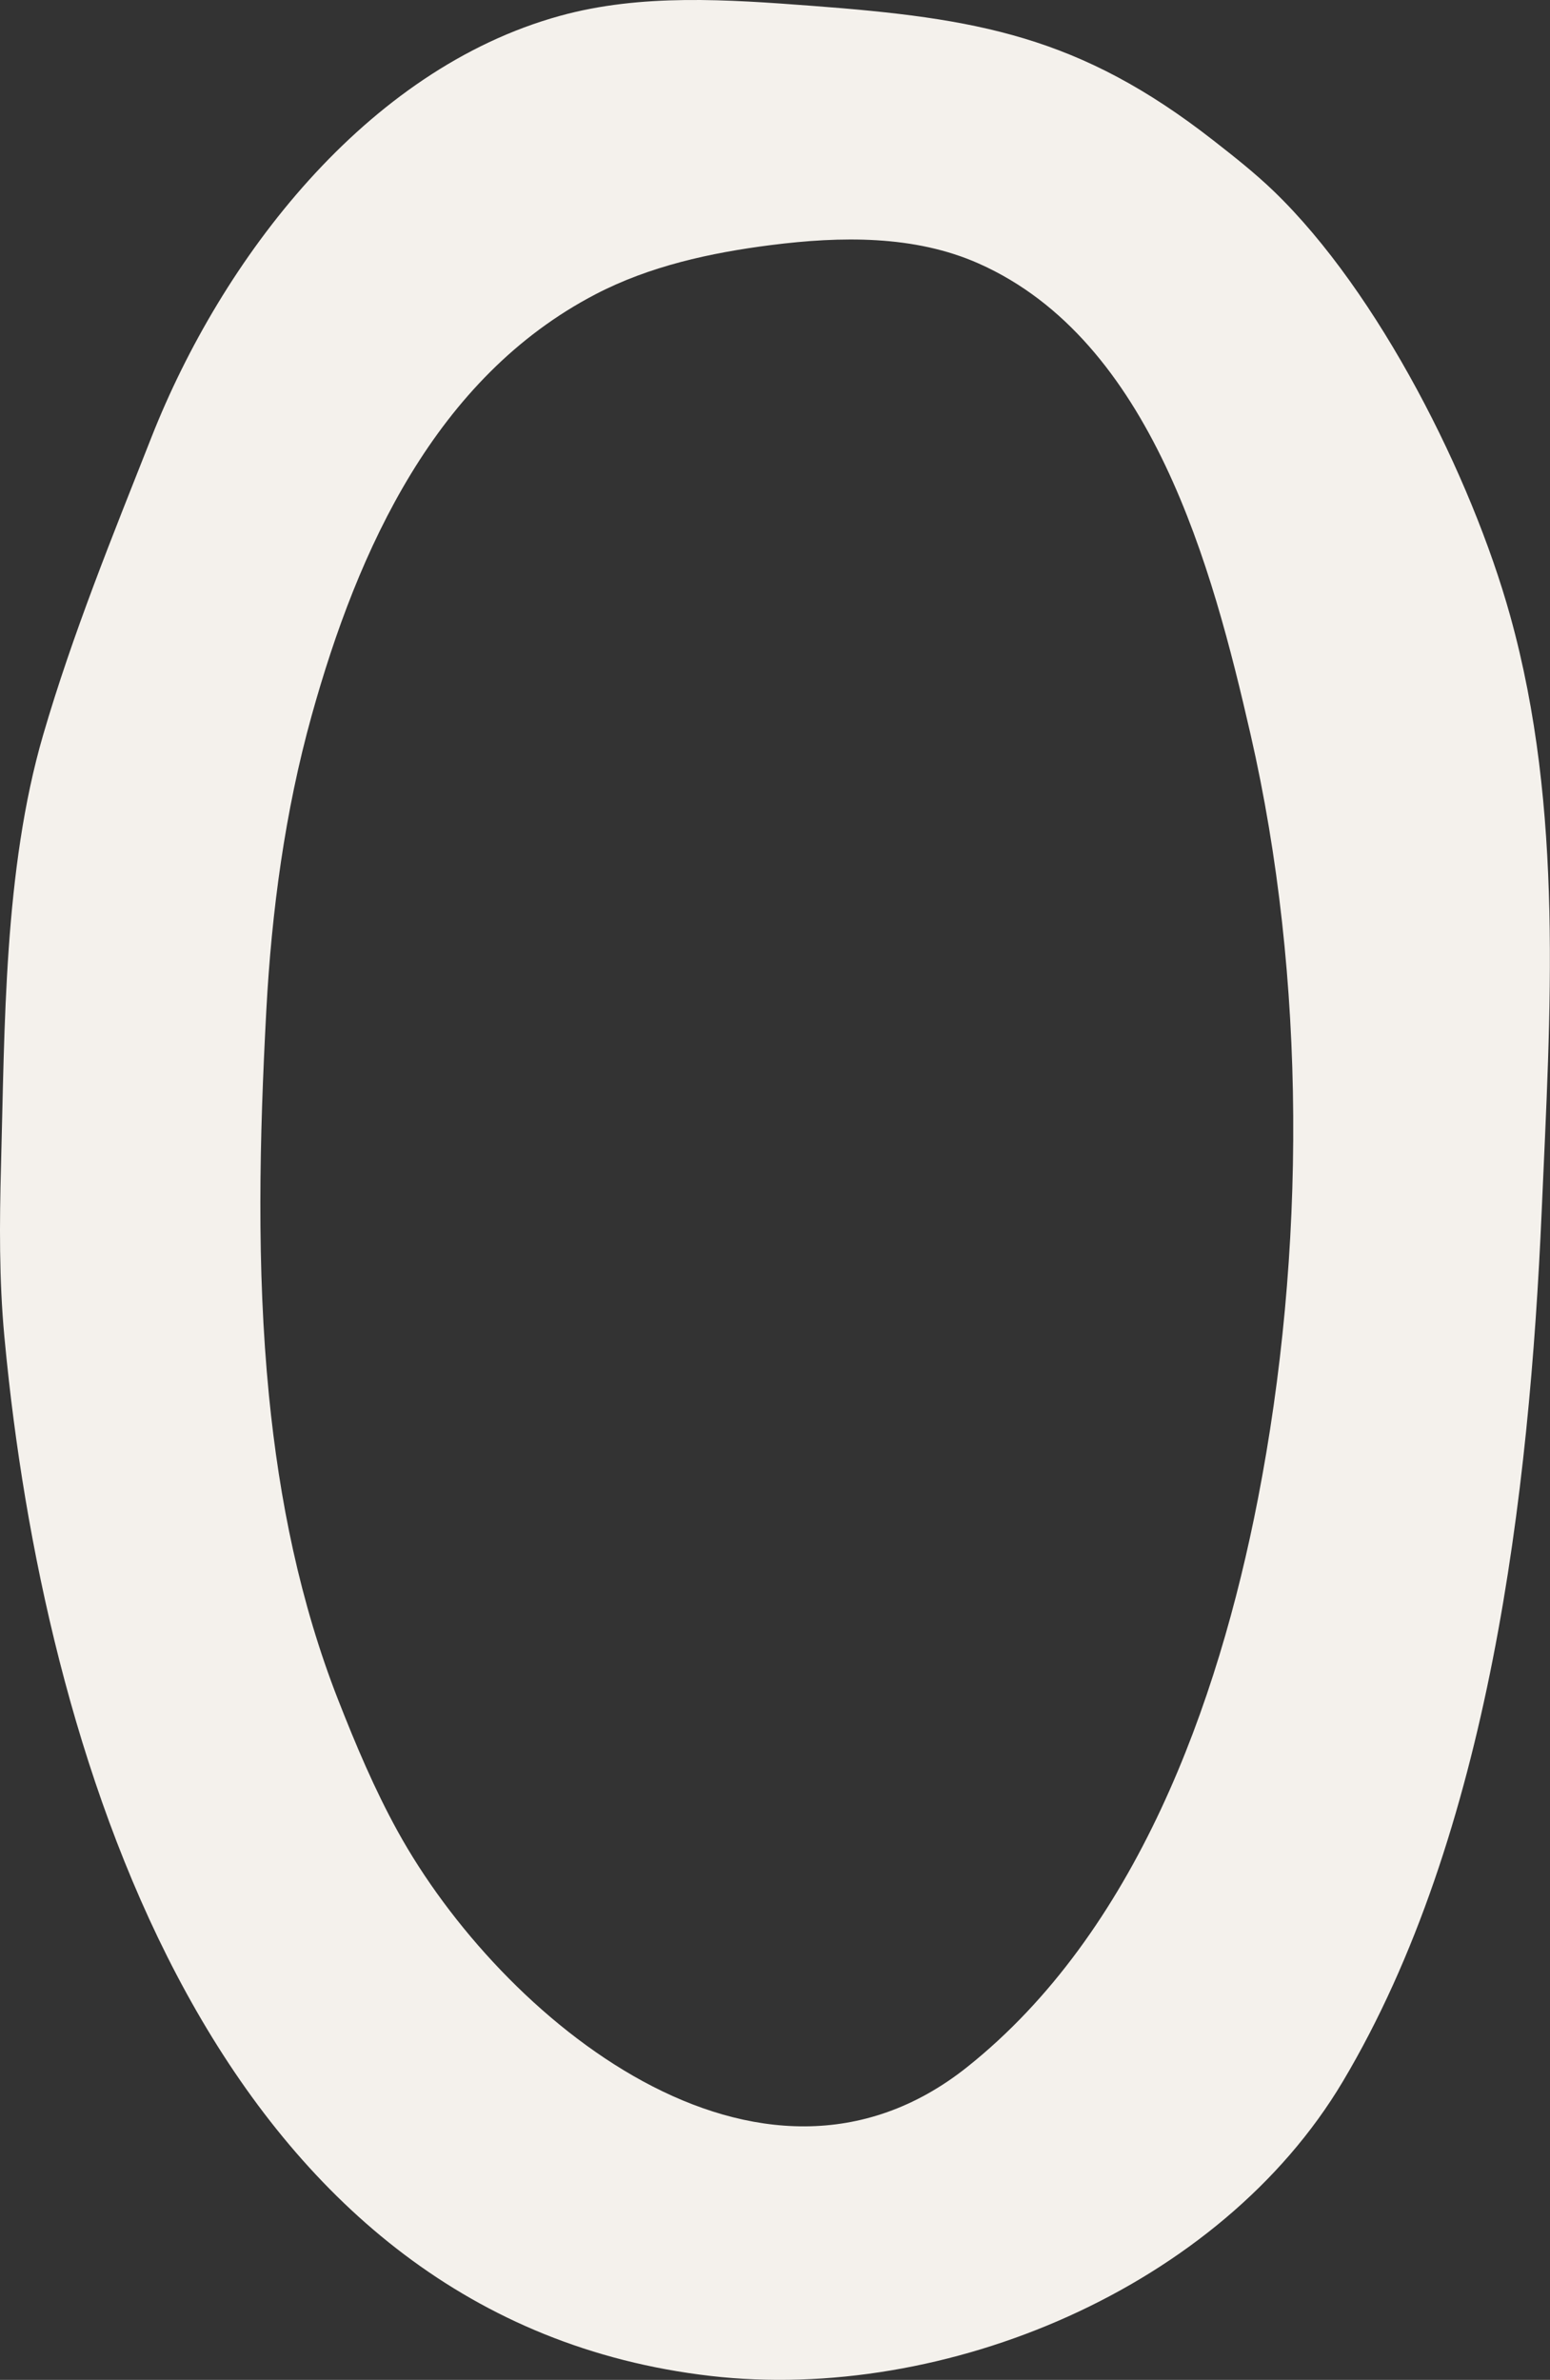 <?xml version="1.0" encoding="UTF-8" standalone="no"?><svg xmlns="http://www.w3.org/2000/svg" xmlns:xlink="http://www.w3.org/1999/xlink" fill="#f4f1ec" height="489.7" preserveAspectRatio="xMidYMid meet" version="1" viewBox="0.0 0.0 319.0 489.7" width="319" zoomAndPan="magnify"><rect x="0.0" y="0.0" width="319.0" height="489.7" fill="#333333" stroke="none"/><defs><clipPath id="a"><path d="M 0 0 L 318.98 0 L 318.98 489.699 L 0 489.699 Z M 0 0"/></clipPath></defs><g><g clip-path="url(#a)" id="change1_1"><path d="M 55.355 287.176 C 57.477 308.668 61.766 329.789 69.594 349.773 C 73.203 358.988 77.055 368.133 81.836 376.805 C 103.059 415.328 156.285 459.406 199.062 425.32 C 233.777 397.656 250.695 350.52 258.879 308.484 C 268.77 257.68 268.883 201.363 257.375 151.129 C 249.527 116.871 237.082 70.074 201.445 54.234 C 188.195 48.344 173.023 48.605 158.633 50.434 C 146.172 52.02 133.684 54.758 122.566 60.551 C 89.668 77.691 73.66 113.023 64.141 147.242 C 58.637 167.023 55.898 187.496 54.805 207.992 C 53.414 234 52.762 260.863 55.355 287.176 Z M 1.836 284.152 C 1.492 281.105 1.18 278.055 0.895 274.996 C -0.188 263.34 -0.109 251.602 0.207 239.898 C 0.984 211.18 0.777 179.043 8.863 151.281 C 14.941 130.422 23.207 110.152 31.203 89.891 C 45.602 53.402 75.176 14.348 115.184 3.277 C 131.98 -1.371 149.789 -0.102 167.184 1.207 C 201.039 3.754 222.168 7.355 249.754 28.922 C 254.016 32.254 258.273 35.605 262.164 39.355 C 283.754 60.172 302.848 98.074 310.805 126.707 C 321.887 166.582 319.078 208.348 317.293 249.156 C 314.762 307.148 306.621 377.496 276.348 428.332 C 251.059 470.789 194.48 494.473 146.23 488.895 C 47.23 477.449 11.332 368.496 1.836 284.152"/></g></g></svg>